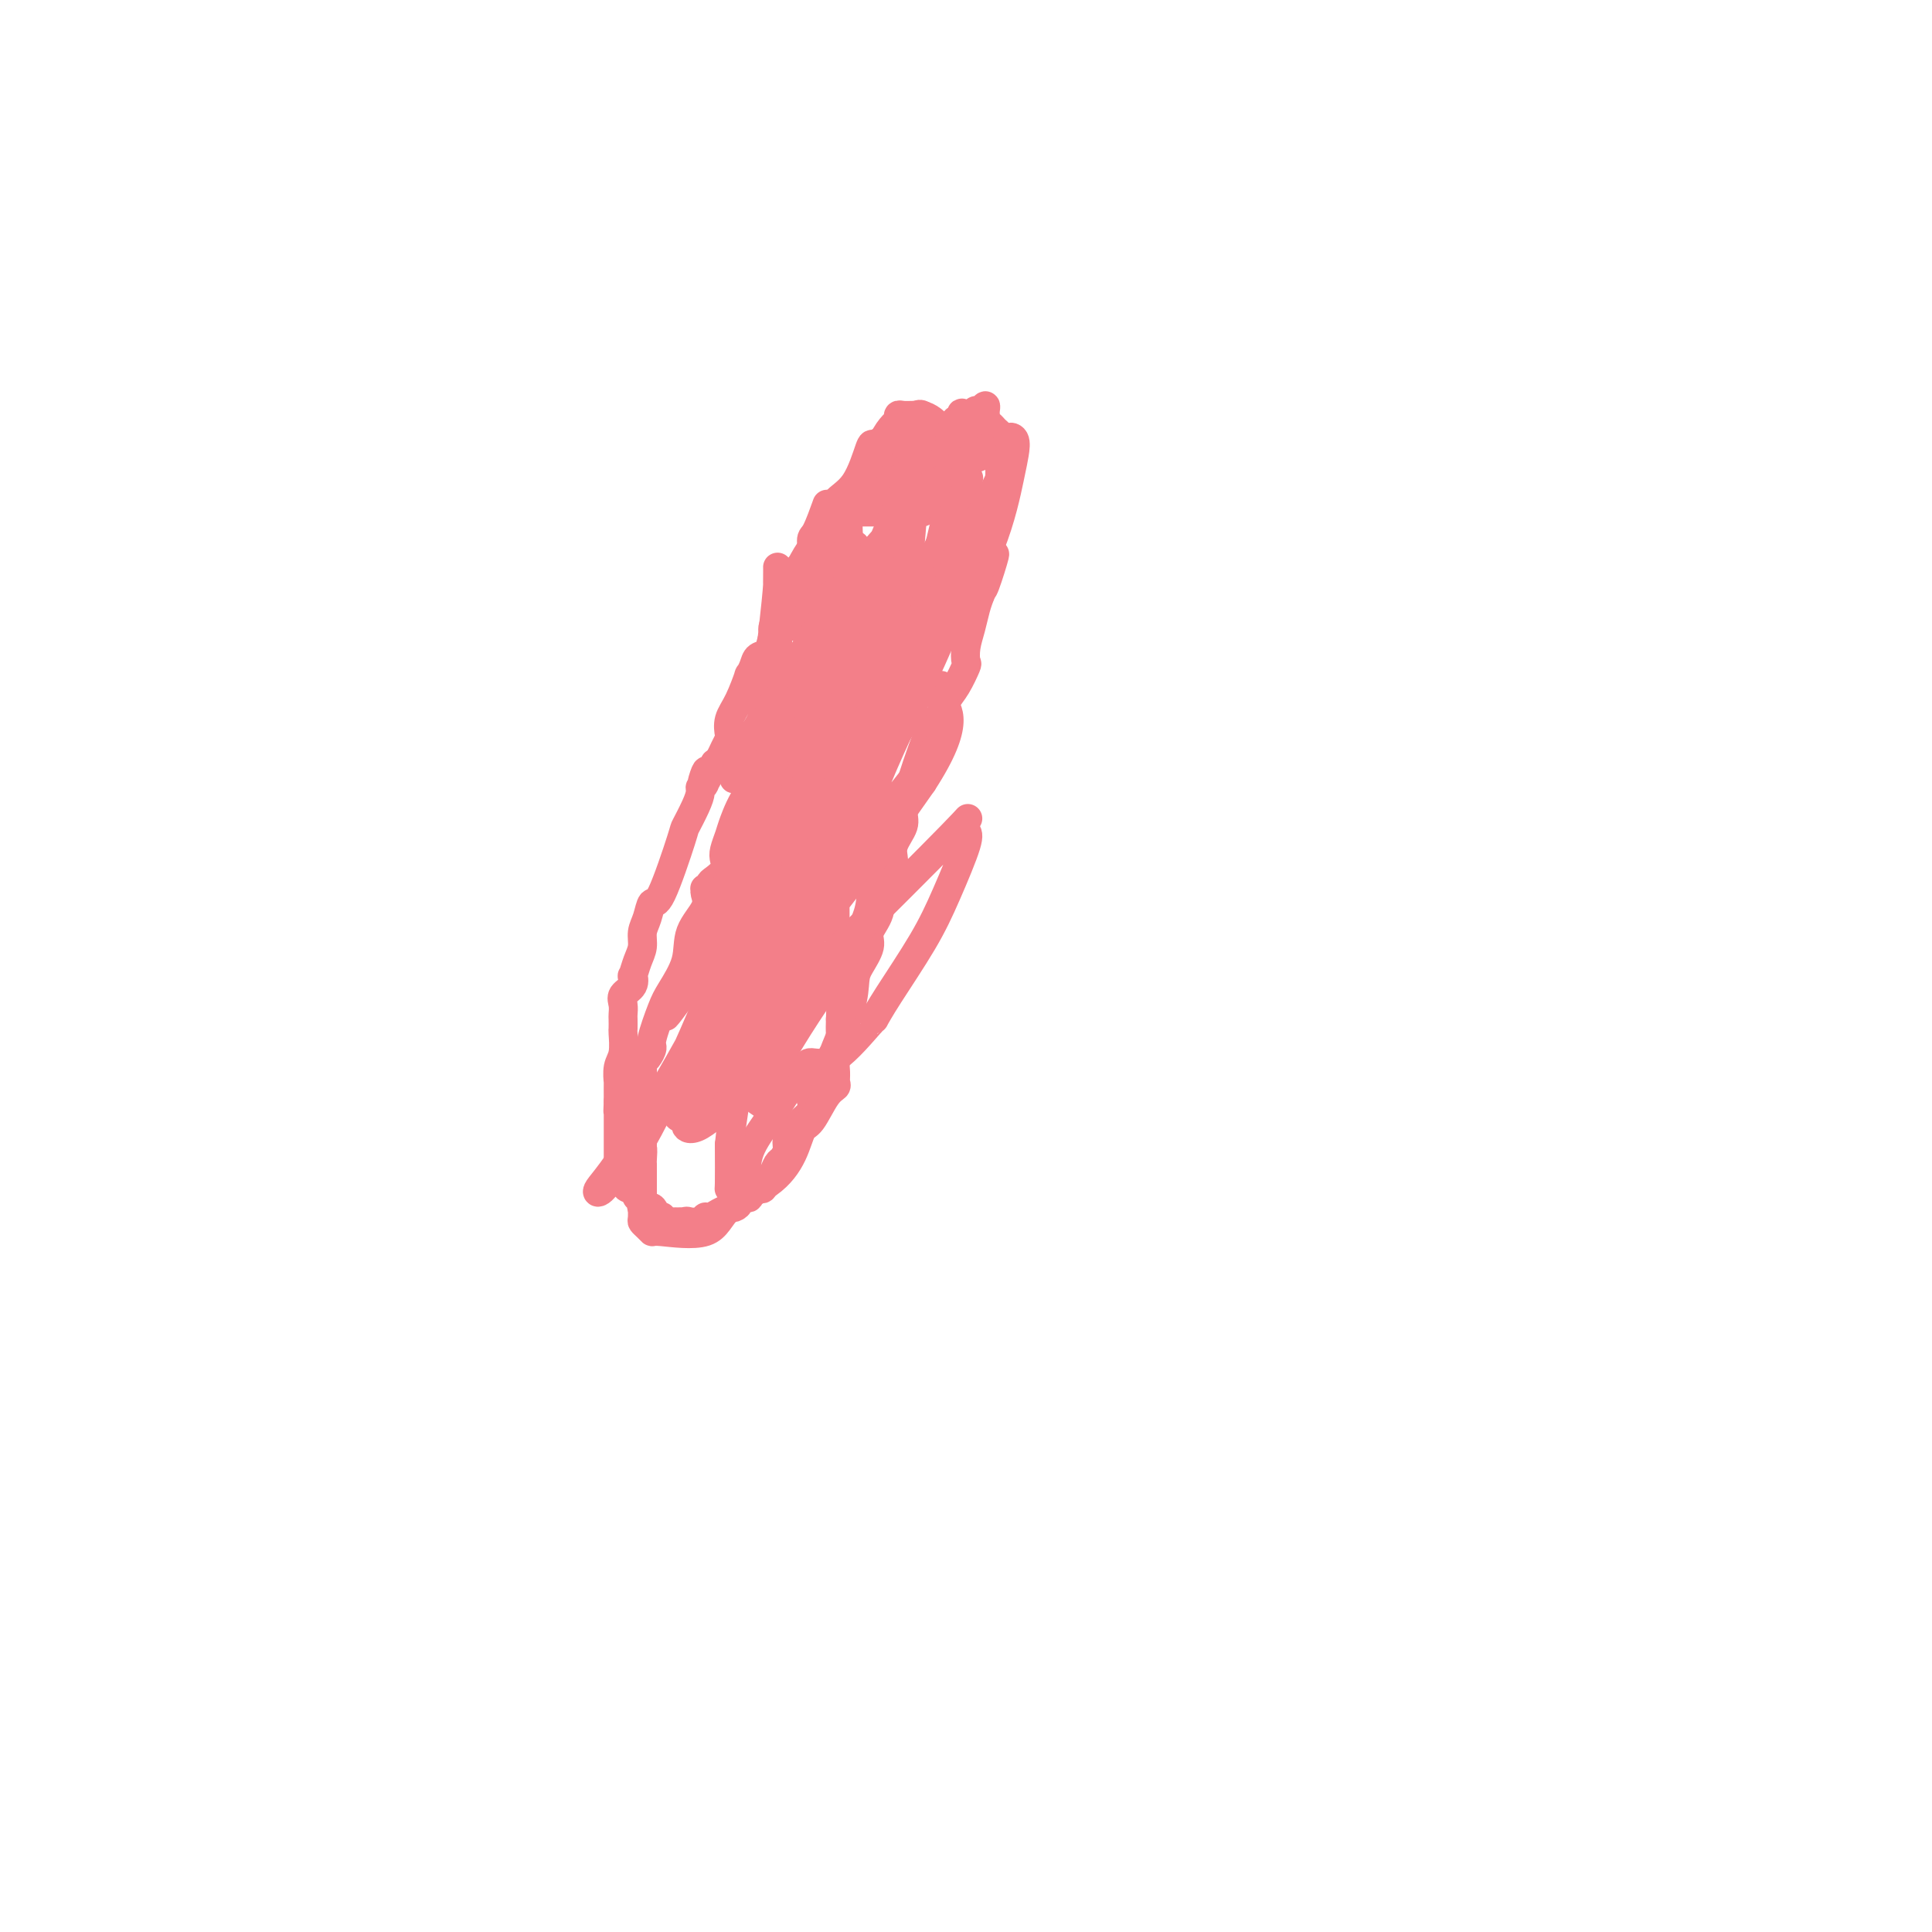<svg viewBox='0 0 400 400' version='1.1' xmlns='http://www.w3.org/2000/svg' xmlns:xlink='http://www.w3.org/1999/xlink'><g fill='none' stroke='#F37F89' stroke-width='6' stroke-linecap='round' stroke-linejoin='round'><path d='M171,105c0.192,-0.537 0.385,-1.073 0,0c-0.385,1.073 -1.346,3.756 -2,5c-0.654,1.244 -1.000,1.048 -1,2c-0.000,0.952 0.346,3.051 0,4c-0.346,0.949 -1.383,0.748 -2,1c-0.617,0.252 -0.813,0.955 -1,2c-0.187,1.045 -0.364,2.430 -1,4c-0.636,1.570 -1.733,3.323 -2,4c-0.267,0.677 0.294,0.278 0,1c-0.294,0.722 -1.442,2.566 -2,4c-0.558,1.434 -0.526,2.457 -1,3c-0.474,0.543 -1.453,0.606 -2,1c-0.547,0.394 -0.662,1.119 -1,2c-0.338,0.881 -0.900,1.917 -1,2c-0.100,0.083 0.261,-0.788 0,0c-0.261,0.788 -1.145,3.236 -2,5c-0.855,1.764 -1.682,2.843 -2,4c-0.318,1.157 -0.127,2.390 0,3c0.127,0.610 0.189,0.596 0,1c-0.189,0.404 -0.628,1.224 -1,2c-0.372,0.776 -0.678,1.507 -1,2c-0.322,0.493 -0.661,0.746 -1,1'/><path d='M148,158c-4.028,8.545 -2.598,3.407 -2,2c0.598,-1.407 0.363,0.916 0,2c-0.363,1.084 -0.854,0.928 -1,1c-0.146,0.072 0.053,0.371 0,1c-0.053,0.629 -0.357,1.588 -1,3c-0.643,1.412 -1.625,3.277 -2,4c-0.375,0.723 -0.143,0.304 -1,3c-0.857,2.696 -2.803,8.507 -4,11c-1.197,2.493 -1.644,1.667 -2,2c-0.356,0.333 -0.621,1.824 -1,3c-0.379,1.176 -0.873,2.037 -1,3c-0.127,0.963 0.111,2.029 0,3c-0.111,0.971 -0.573,1.846 -1,3c-0.427,1.154 -0.818,2.588 -1,3c-0.182,0.412 -0.154,-0.198 0,0c0.154,0.198 0.434,1.204 0,2c-0.434,0.796 -1.580,1.384 -2,2c-0.420,0.616 -0.113,1.262 0,2c0.113,0.738 0.031,1.570 0,2c-0.031,0.430 -0.012,0.459 0,1c0.012,0.541 0.017,1.593 0,2c-0.017,0.407 -0.057,0.169 0,1c0.057,0.831 0.211,2.731 0,4c-0.211,1.269 -0.789,1.907 -1,3c-0.211,1.093 -0.057,2.640 0,3c0.057,0.360 0.016,-0.469 0,0c-0.016,0.469 -0.008,2.234 0,4'/><path d='M128,228c-0.155,3.599 -0.041,1.598 0,1c0.041,-0.598 0.011,0.207 0,1c-0.011,0.793 -0.003,1.573 0,2c0.003,0.427 0.001,0.500 0,1c-0.001,0.500 -0.000,1.428 0,2c0.000,0.572 -0.000,0.787 0,1c0.000,0.213 0.000,0.424 0,1c-0.000,0.576 -0.001,1.516 0,2c0.001,0.484 0.003,0.510 0,1c-0.003,0.490 -0.012,1.442 0,2c0.012,0.558 0.045,0.722 0,1c-0.045,0.278 -0.167,0.671 0,1c0.167,0.329 0.623,0.595 1,1c0.377,0.405 0.675,0.950 1,1c0.325,0.050 0.676,-0.394 1,0c0.324,0.394 0.621,1.627 1,2c0.379,0.373 0.840,-0.112 1,0c0.160,0.112 0.017,0.822 0,1c-0.017,0.178 0.090,-0.176 0,0c-0.090,0.176 -0.379,0.883 0,1c0.379,0.117 1.425,-0.357 2,0c0.575,0.357 0.678,1.546 1,2c0.322,0.454 0.863,0.174 1,0c0.137,-0.174 -0.128,-0.243 0,0c0.128,0.243 0.650,0.796 1,1c0.350,0.204 0.529,0.058 1,0c0.471,-0.058 1.236,-0.029 2,0'/><path d='M141,253c2.035,1.238 1.124,0.333 1,0c-0.124,-0.333 0.541,-0.093 1,0c0.459,0.093 0.714,0.040 1,0c0.286,-0.040 0.604,-0.066 1,0c0.396,0.066 0.870,0.224 1,0c0.130,-0.224 -0.085,-0.831 0,-1c0.085,-0.169 0.470,0.099 1,0c0.530,-0.099 1.204,-0.565 2,-1c0.796,-0.435 1.714,-0.838 2,-1c0.286,-0.162 -0.059,-0.081 0,0c0.059,0.081 0.522,0.163 1,0c0.478,-0.163 0.972,-0.570 1,-1c0.028,-0.430 -0.410,-0.884 0,-1c0.410,-0.116 1.668,0.105 2,0c0.332,-0.105 -0.262,-0.538 0,-1c0.262,-0.462 1.380,-0.954 2,-1c0.620,-0.046 0.743,0.353 1,0c0.257,-0.353 0.647,-1.460 1,-2c0.353,-0.540 0.668,-0.514 1,-1c0.332,-0.486 0.682,-1.484 1,-2c0.318,-0.516 0.604,-0.550 1,-1c0.396,-0.450 0.901,-1.314 1,-2c0.099,-0.686 -0.209,-1.193 0,-2c0.209,-0.807 0.934,-1.915 2,-3c1.066,-1.085 2.474,-2.147 3,-3c0.526,-0.853 0.172,-1.497 0,-2c-0.172,-0.503 -0.162,-0.866 0,-1c0.162,-0.134 0.475,-0.038 1,-1c0.525,-0.962 1.263,-2.981 2,-5'/><path d='M171,221c2.142,-4.067 1.496,-2.735 2,-4c0.504,-1.265 2.157,-5.128 3,-8c0.843,-2.872 0.874,-4.752 1,-6c0.126,-1.248 0.346,-1.862 1,-3c0.654,-1.138 1.743,-2.799 2,-4c0.257,-1.201 -0.317,-1.943 0,-3c0.317,-1.057 1.525,-2.428 2,-4c0.475,-1.572 0.216,-3.343 0,-4c-0.216,-0.657 -0.390,-0.199 0,-1c0.390,-0.801 1.343,-2.860 2,-4c0.657,-1.140 1.017,-1.359 1,-2c-0.017,-0.641 -0.411,-1.703 0,-3c0.411,-1.297 1.627,-2.831 2,-4c0.373,-1.169 -0.097,-1.975 0,-3c0.097,-1.025 0.761,-2.269 1,-3c0.239,-0.731 0.052,-0.947 1,-4c0.948,-3.053 3.030,-8.941 4,-11c0.970,-2.059 0.828,-0.290 1,0c0.172,0.290 0.659,-0.901 1,-2c0.341,-1.099 0.535,-2.107 1,-3c0.465,-0.893 1.199,-1.673 2,-3c0.801,-1.327 1.668,-3.202 2,-4c0.332,-0.798 0.131,-0.521 0,-1c-0.131,-0.479 -0.190,-1.716 0,-3c0.190,-1.284 0.628,-2.615 1,-4c0.372,-1.385 0.678,-2.824 1,-4c0.322,-1.176 0.661,-2.088 1,-3'/><path d='M203,123c5.193,-15.458 2.176,-5.104 1,-2c-1.176,3.104 -0.512,-1.044 0,-3c0.512,-1.956 0.873,-1.721 1,-2c0.127,-0.279 0.019,-1.071 0,-2c-0.019,-0.929 0.051,-1.993 0,-3c-0.051,-1.007 -0.224,-1.957 0,-3c0.224,-1.043 0.845,-2.180 1,-3c0.155,-0.820 -0.155,-1.324 0,-2c0.155,-0.676 0.773,-1.524 1,-2c0.227,-0.476 0.061,-0.579 0,-1c-0.061,-0.421 -0.016,-1.159 0,-2c0.016,-0.841 0.004,-1.783 0,-2c-0.004,-0.217 -0.001,0.293 0,0c0.001,-0.293 0.001,-1.388 0,-2c-0.001,-0.612 -0.003,-0.741 0,-1c0.003,-0.259 0.012,-0.648 0,-1c-0.012,-0.352 -0.044,-0.668 0,-1c0.044,-0.332 0.163,-0.680 0,-1c-0.163,-0.320 -0.607,-0.611 -1,-1c-0.393,-0.389 -0.736,-0.875 -1,-1c-0.264,-0.125 -0.449,0.110 -1,0c-0.551,-0.110 -1.467,-0.566 -2,-1c-0.533,-0.434 -0.682,-0.848 -1,-1c-0.318,-0.152 -0.805,-0.044 -1,0c-0.195,0.044 -0.097,0.022 0,0'/><path d='M200,86c-1.249,-0.838 -0.873,-0.434 -1,0c-0.127,0.434 -0.757,0.897 -1,1c-0.243,0.103 -0.099,-0.156 0,0c0.099,0.156 0.154,0.726 0,1c-0.154,0.274 -0.518,0.252 -1,1c-0.482,0.748 -1.081,2.266 -2,4c-0.919,1.734 -2.158,3.683 -3,5c-0.842,1.317 -1.287,2.002 -2,3c-0.713,0.998 -1.693,2.309 -2,3c-0.307,0.691 0.058,0.763 0,1c-0.058,0.237 -0.540,0.640 -1,1c-0.460,0.360 -0.897,0.678 -1,1c-0.103,0.322 0.128,0.648 0,1c-0.128,0.352 -0.616,0.728 -1,1c-0.384,0.272 -0.665,0.439 -1,1c-0.335,0.561 -0.725,1.517 -1,2c-0.275,0.483 -0.437,0.494 -1,1c-0.563,0.506 -1.528,1.508 -2,2c-0.472,0.492 -0.451,0.475 -1,1c-0.549,0.525 -1.668,1.594 -2,2c-0.332,0.406 0.122,0.150 0,0c-0.122,-0.150 -0.820,-0.195 -1,0c-0.180,0.195 0.159,0.630 0,1c-0.159,0.370 -0.816,0.677 -1,1c-0.184,0.323 0.104,0.664 0,1c-0.104,0.336 -0.601,0.667 -1,1c-0.399,0.333 -0.699,0.666 -1,1'/><path d='M173,123c-4.115,5.873 -0.902,2.055 0,1c0.902,-1.055 -0.506,0.653 -1,1c-0.494,0.347 -0.072,-0.665 0,-2c0.072,-1.335 -0.206,-2.991 0,-5c0.206,-2.009 0.895,-4.371 1,-6c0.105,-1.629 -0.375,-2.525 0,-3c0.375,-0.475 1.606,-0.530 2,-1c0.394,-0.470 -0.049,-1.355 0,-2c0.049,-0.645 0.589,-1.049 1,-1c0.411,0.049 0.692,0.552 1,0c0.308,-0.552 0.642,-2.157 1,-3c0.358,-0.843 0.740,-0.922 1,-1c0.260,-0.078 0.400,-0.155 1,-1c0.600,-0.845 1.662,-2.458 2,-3c0.338,-0.542 -0.046,-0.012 0,0c0.046,0.012 0.523,-0.494 1,-1'/><path d='M183,96c1.648,-2.011 0.769,-0.539 1,0c0.231,0.539 1.571,0.144 2,0c0.429,-0.144 -0.054,-0.038 0,0c0.054,0.038 0.645,0.006 1,0c0.355,-0.006 0.475,0.013 1,0c0.525,-0.013 1.456,-0.057 2,0c0.544,0.057 0.702,0.215 1,0c0.298,-0.215 0.737,-0.802 1,-1c0.263,-0.198 0.352,-0.006 1,0c0.648,0.006 1.856,-0.175 2,0c0.144,0.175 -0.777,0.706 -1,1c-0.223,0.294 0.253,0.351 0,1c-0.253,0.649 -1.233,1.891 -2,3c-0.767,1.109 -1.319,2.087 -2,3c-0.681,0.913 -1.491,1.761 -2,2c-0.509,0.239 -0.717,-0.132 -1,0c-0.283,0.132 -0.642,0.767 -1,1c-0.358,0.233 -0.715,0.062 -1,0c-0.285,-0.062 -0.496,-0.017 -1,0c-0.504,0.017 -1.300,0.004 -2,0c-0.700,-0.004 -1.304,-0.001 -2,0c-0.696,0.001 -1.485,0.000 -2,0c-0.515,-0.000 -0.758,-0.000 -1,0'/><path d='M177,106c-1.818,0.187 -0.862,0.155 -1,0c-0.138,-0.155 -1.368,-0.434 -2,0c-0.632,0.434 -0.666,1.581 -1,3c-0.334,1.419 -0.969,3.110 -2,6c-1.031,2.890 -2.457,6.978 -3,10c-0.543,3.022 -0.201,4.978 0,6c0.201,1.022 0.262,1.109 0,3c-0.262,1.891 -0.846,5.585 -1,7c-0.154,1.415 0.123,0.551 0,1c-0.123,0.449 -0.646,2.210 -1,3c-0.354,0.790 -0.538,0.608 0,0c0.538,-0.608 1.797,-1.642 2,-2c0.203,-0.358 -0.650,-0.042 0,-3c0.650,-2.958 2.801,-9.192 4,-13c1.199,-3.808 1.444,-5.190 2,-7c0.556,-1.810 1.421,-4.047 2,-5c0.579,-0.953 0.871,-0.622 1,-1c0.129,-0.378 0.096,-1.464 0,-1c-0.096,0.464 -0.253,2.478 0,3c0.253,0.522 0.916,-0.449 -1,4c-1.916,4.449 -6.411,14.316 -9,20c-2.589,5.684 -3.271,7.183 -4,9c-0.729,1.817 -1.504,3.951 -2,5c-0.496,1.049 -0.713,1.014 -1,1c-0.287,-0.014 -0.643,-0.007 -1,0'/><path d='M159,155c-2.575,6.191 -0.513,1.668 1,-2c1.513,-3.668 2.478,-6.482 3,-8c0.522,-1.518 0.602,-1.738 1,-2c0.398,-0.262 1.115,-0.564 0,2c-1.115,2.564 -4.063,7.993 -6,13c-1.937,5.007 -2.863,9.591 -4,13c-1.137,3.409 -2.486,5.642 -3,8c-0.514,2.358 -0.194,4.842 0,6c0.194,1.158 0.262,0.990 0,1c-0.262,0.010 -0.854,0.199 0,-1c0.854,-1.199 3.153,-3.784 4,-5c0.847,-1.216 0.242,-1.062 0,-1c-0.242,0.062 -0.121,0.031 0,0'/><path d='M189,99c0.016,-0.786 0.032,-1.573 0,-1c-0.032,0.573 -0.113,2.505 0,3c0.113,0.495 0.421,-0.449 0,5c-0.421,5.449 -1.571,17.290 -2,24c-0.429,6.710 -0.137,8.287 0,9c0.137,0.713 0.120,0.561 0,1c-0.120,0.439 -0.343,1.469 0,1c0.343,-0.469 1.251,-2.436 2,-5c0.749,-2.564 1.339,-5.726 2,-9c0.661,-3.274 1.392,-6.660 2,-8c0.608,-1.340 1.094,-0.632 1,-1c-0.094,-0.368 -0.767,-1.810 0,-3c0.767,-1.190 2.976,-2.128 1,6c-1.976,8.128 -8.136,25.322 -11,33c-2.864,7.678 -2.432,5.839 -2,4'/><path d='M182,158c-2.361,4.623 -1.764,-2.319 0,-9c1.764,-6.681 4.693,-13.101 7,-19c2.307,-5.899 3.991,-11.279 5,-15c1.009,-3.721 1.344,-5.785 2,-8c0.656,-2.215 1.634,-4.581 2,-6c0.366,-1.419 0.120,-1.890 0,-2c-0.120,-0.110 -0.113,0.139 0,1c0.113,0.861 0.333,2.332 0,5c-0.333,2.668 -1.218,6.534 -2,10c-0.782,3.466 -1.461,6.532 -2,8c-0.539,1.468 -0.939,1.336 -1,2c-0.061,0.664 0.218,2.123 0,2c-0.218,-0.123 -0.934,-1.829 0,-5c0.934,-3.171 3.518,-7.809 5,-11c1.482,-3.191 1.860,-4.936 2,-6c0.140,-1.064 0.040,-1.447 0,-2c-0.040,-0.553 -0.020,-1.277 0,-2'/><path d='M200,101c1.084,-4.008 0.294,-1.029 0,0c-0.294,1.029 -0.092,0.108 0,-1c0.092,-1.108 0.073,-2.401 0,-3c-0.073,-0.599 -0.198,-0.503 0,-1c0.198,-0.497 0.721,-1.588 1,-3c0.279,-1.412 0.313,-3.146 0,-3c-0.313,0.146 -0.974,2.172 -2,4c-1.026,1.828 -2.419,3.456 -3,5c-0.581,1.544 -0.352,3.002 -1,4c-0.648,0.998 -2.174,1.535 -3,2c-0.826,0.465 -0.951,0.859 -1,1c-0.049,0.141 -0.021,0.030 0,0c0.021,-0.030 0.037,0.023 0,0c-0.037,-0.023 -0.125,-0.122 0,-1c0.125,-0.878 0.464,-2.537 1,-4c0.536,-1.463 1.268,-2.732 2,-4'/><path d='M194,97c0.281,-1.419 -0.015,-0.968 0,-1c0.015,-0.032 0.343,-0.548 0,-1c-0.343,-0.452 -1.356,-0.842 -2,-1c-0.644,-0.158 -0.918,-0.085 -1,0c-0.082,0.085 0.028,0.180 0,0c-0.028,-0.180 -0.193,-0.636 -1,-1c-0.807,-0.364 -2.257,-0.634 -3,-1c-0.743,-0.366 -0.781,-0.826 -1,-1c-0.219,-0.174 -0.621,-0.063 -1,0c-0.379,0.063 -0.736,0.079 -1,0c-0.264,-0.079 -0.436,-0.251 -1,0c-0.564,0.251 -1.520,0.925 -2,1c-0.480,0.075 -0.483,-0.449 -1,1c-0.517,1.449 -1.546,4.871 -3,7c-1.454,2.129 -3.332,2.966 -4,4c-0.668,1.034 -0.128,2.267 -1,4c-0.872,1.733 -3.158,3.967 -5,7c-1.842,3.033 -3.241,6.867 -4,9c-0.759,2.133 -0.880,2.567 -1,3'/><path d='M162,127c-3.085,5.520 -1.298,1.819 -1,1c0.298,-0.819 -0.893,1.245 -1,2c-0.107,0.755 0.871,0.200 2,0c1.129,-0.200 2.410,-0.046 6,-3c3.590,-2.954 9.488,-9.015 13,-12c3.512,-2.985 4.639,-2.895 5,-3c0.361,-0.105 -0.043,-0.405 0,-1c0.043,-0.595 0.532,-1.484 1,-2c0.468,-0.516 0.914,-0.660 1,-1c0.086,-0.340 -0.188,-0.877 0,-1c0.188,-0.123 0.837,0.168 1,0c0.163,-0.168 -0.161,-0.797 0,-1c0.161,-0.203 0.807,0.018 1,0c0.193,-0.018 -0.068,-0.274 0,-1c0.068,-0.726 0.463,-1.921 1,-3c0.537,-1.079 1.216,-2.040 2,-3c0.784,-0.960 1.674,-1.917 2,-3c0.326,-1.083 0.088,-2.292 0,-3c-0.088,-0.708 -0.025,-0.917 0,-1c0.025,-0.083 0.013,-0.042 0,0'/><path d='M195,92c1.399,-3.269 0.396,-1.440 0,-1c-0.396,0.440 -0.186,-0.509 0,-1c0.186,-0.491 0.349,-0.524 0,-1c-0.349,-0.476 -1.210,-1.395 -2,-2c-0.790,-0.605 -1.508,-0.895 -2,-1c-0.492,-0.105 -0.758,-0.025 -1,0c-0.242,0.025 -0.459,-0.006 -1,0c-0.541,0.006 -1.406,0.049 -2,0c-0.594,-0.049 -0.918,-0.189 -1,0c-0.082,0.189 0.076,0.708 0,1c-0.076,0.292 -0.386,0.359 -1,1c-0.614,0.641 -1.531,1.857 -2,3c-0.469,1.143 -0.489,2.215 -1,3c-0.511,0.785 -1.513,1.285 -2,2c-0.487,0.715 -0.461,1.645 -1,3c-0.539,1.355 -1.645,3.134 -2,4c-0.355,0.866 0.041,0.819 0,1c-0.041,0.181 -0.521,0.591 -1,1'/><path d='M176,105c-1.696,3.091 -0.435,1.319 0,1c0.435,-0.319 0.043,0.816 0,1c-0.043,0.184 0.263,-0.584 1,-1c0.737,-0.416 1.904,-0.480 5,-3c3.096,-2.520 8.122,-7.497 11,-10c2.878,-2.503 3.607,-2.531 4,-3c0.393,-0.469 0.448,-1.378 1,-2c0.552,-0.622 1.601,-0.955 2,-1c0.399,-0.045 0.148,0.200 0,0c-0.148,-0.200 -0.194,-0.843 0,-1c0.194,-0.157 0.626,0.172 1,0c0.374,-0.172 0.689,-0.843 1,-1c0.311,-0.157 0.619,0.202 1,0c0.381,-0.202 0.834,-0.965 1,-1c0.166,-0.035 0.044,0.659 0,1c-0.044,0.341 -0.012,0.329 0,1c0.012,0.671 0.003,2.025 0,3c-0.003,0.975 -0.001,1.570 0,2c0.001,0.430 0.000,0.694 0,1c-0.000,0.306 -0.000,0.653 0,1'/><path d='M204,93c-0.286,1.663 -2.001,1.822 -3,2c-0.999,0.178 -1.281,0.375 -2,1c-0.719,0.625 -1.876,1.679 -4,4c-2.124,2.321 -5.214,5.909 -8,9c-2.786,3.091 -5.267,5.685 -7,8c-1.733,2.315 -2.717,4.351 -3,5c-0.283,0.649 0.135,-0.090 0,0c-0.135,0.090 -0.824,1.009 -1,0c-0.176,-1.009 0.161,-3.948 0,-7c-0.161,-3.052 -0.818,-6.219 0,-10c0.818,-3.781 3.112,-8.178 5,-11c1.888,-2.822 3.369,-4.071 5,-5c1.631,-0.929 3.413,-1.539 4,-2c0.587,-0.461 -0.019,-0.774 0,-1c0.019,-0.226 0.664,-0.364 1,0c0.336,0.364 0.364,1.232 0,3c-0.364,1.768 -1.118,4.437 -2,7c-0.882,2.563 -1.891,5.021 -3,8c-1.109,2.979 -2.316,6.478 -4,10c-1.684,3.522 -3.843,7.068 -5,10c-1.157,2.932 -1.311,5.251 -2,7c-0.689,1.749 -1.911,2.928 -2,3c-0.089,0.072 0.956,-0.964 2,-2'/><path d='M175,132c0.167,0.018 -0.415,1.062 1,0c1.415,-1.062 4.826,-4.230 6,-5c1.174,-0.770 0.111,0.860 0,0c-0.111,-0.860 0.731,-4.209 -3,1c-3.731,5.209 -12.036,18.976 -15,25c-2.964,6.024 -0.588,4.306 0,4c0.588,-0.306 -0.613,0.801 -1,1c-0.387,0.199 0.038,-0.511 0,-1c-0.038,-0.489 -0.539,-0.756 4,-6c4.539,-5.244 14.120,-15.466 18,-20c3.880,-4.534 2.061,-3.381 2,-4c-0.061,-0.619 1.637,-3.011 2,-4c0.363,-0.989 -0.609,-0.577 -1,0c-0.391,0.577 -0.199,1.318 -2,4c-1.801,2.682 -5.593,7.304 -9,12c-3.407,4.696 -6.429,9.465 -9,14c-2.571,4.535 -4.692,8.836 -6,12c-1.308,3.164 -1.802,5.190 -2,6c-0.198,0.810 -0.099,0.405 0,0'/><path d='M160,171c-4.676,7.513 -1.865,2.296 -1,1c0.865,-1.296 -0.216,1.328 -1,0c-0.784,-1.328 -1.272,-6.607 3,-14c4.272,-7.393 13.303,-16.900 20,-25c6.697,-8.100 11.061,-14.795 14,-20c2.939,-5.205 4.452,-8.921 5,-11c0.548,-2.079 0.129,-2.520 0,-3c-0.129,-0.480 0.031,-0.998 0,-1c-0.031,-0.002 -0.252,0.511 0,1c0.252,0.489 0.976,0.955 -3,9c-3.976,8.045 -12.653,23.671 -17,31c-4.347,7.329 -4.363,6.363 -7,11c-2.637,4.637 -7.893,14.877 -10,20c-2.107,5.123 -1.063,5.129 -1,5c0.063,-0.129 -0.853,-0.392 -1,1c-0.147,1.392 0.476,4.440 0,-1c-0.476,-5.440 -2.051,-19.368 0,-28c2.051,-8.632 7.727,-11.970 12,-16c4.273,-4.030 7.142,-8.753 9,-12c1.858,-3.247 2.705,-5.017 3,-6c0.295,-0.983 0.038,-1.178 0,-1c-0.038,0.178 0.145,0.728 0,2c-0.145,1.272 -0.616,3.266 -3,7c-2.384,3.734 -6.681,9.210 -10,14c-3.319,4.790 -5.659,8.895 -8,13'/><path d='M164,148c-4.539,7.515 -5.386,8.803 -6,10c-0.614,1.197 -0.995,2.304 -1,2c-0.005,-0.304 0.367,-2.019 2,-7c1.633,-4.981 4.529,-13.230 9,-21c4.471,-7.770 10.517,-15.062 13,-18c2.483,-2.938 1.401,-1.521 1,-1c-0.401,0.521 -0.123,0.147 0,0c0.123,-0.147 0.089,-0.068 0,1c-0.089,1.068 -0.234,3.125 -2,7c-1.766,3.875 -5.151,9.568 -8,15c-2.849,5.432 -5.160,10.604 -7,15c-1.840,4.396 -3.210,8.017 -4,10c-0.790,1.983 -1.000,2.326 -1,3c0.000,0.674 0.212,1.677 0,2c-0.212,0.323 -0.847,-0.034 -1,0c-0.153,0.034 0.176,0.458 0,1c-0.176,0.542 -0.857,1.200 -1,0c-0.143,-1.200 0.254,-4.260 3,-10c2.746,-5.740 7.842,-14.160 12,-20c4.158,-5.840 7.378,-9.101 9,-11c1.622,-1.899 1.647,-2.437 2,-3c0.353,-0.563 1.035,-1.152 1,-1c-0.035,0.152 -0.786,1.046 -1,2c-0.214,0.954 0.107,1.967 0,3c-0.107,1.033 -0.644,2.086 -4,7c-3.356,4.914 -9.530,13.690 -13,19c-3.470,5.310 -4.235,7.155 -5,9'/><path d='M162,162c-3.798,5.693 -2.292,2.426 -2,2c0.292,-0.426 -0.629,1.988 -1,3c-0.371,1.012 -0.193,0.623 -1,0c-0.807,-0.623 -2.600,-1.478 -3,-3c-0.400,-1.522 0.595,-3.709 5,-11c4.405,-7.291 12.222,-19.685 15,-24c2.778,-4.315 0.517,-0.550 0,2c-0.517,2.550 0.708,3.884 0,7c-0.708,3.116 -3.351,8.014 -5,11c-1.649,2.986 -2.305,4.060 -3,6c-0.695,1.940 -1.428,4.747 -2,6c-0.572,1.253 -0.983,0.952 -1,1c-0.017,0.048 0.360,0.447 0,1c-0.360,0.553 -1.455,1.261 -2,2c-0.545,0.739 -0.538,1.508 -1,0c-0.462,-1.508 -1.391,-5.292 -1,-10c0.391,-4.708 2.102,-10.339 3,-13c0.898,-2.661 0.983,-2.352 1,-2c0.017,0.352 -0.034,0.749 0,1c0.034,0.251 0.153,0.358 0,2c-0.153,1.642 -0.576,4.821 -1,8'/><path d='M163,151c-0.422,2.701 -1.476,4.954 -3,7c-1.524,2.046 -3.519,3.885 -5,6c-1.481,2.115 -2.448,4.506 -3,6c-0.552,1.494 -0.690,2.092 -1,3c-0.310,0.908 -0.791,2.127 -1,3c-0.209,0.873 -0.146,1.401 0,2c0.146,0.599 0.375,1.271 0,2c-0.375,0.729 -1.354,1.515 -2,2c-0.646,0.485 -0.958,0.668 -1,1c-0.042,0.332 0.188,0.815 0,1c-0.188,0.185 -0.793,0.074 -1,0c-0.207,-0.074 -0.014,-0.112 0,0c0.014,0.112 -0.150,0.372 0,1c0.150,0.628 0.613,1.624 0,3c-0.613,1.376 -2.301,3.132 -3,5c-0.699,1.868 -0.407,3.847 -1,6c-0.593,2.153 -2.071,4.478 -3,6c-0.929,1.522 -1.311,2.239 -2,4c-0.689,1.761 -1.687,4.565 -2,6c-0.313,1.435 0.060,1.500 0,2c-0.060,0.500 -0.552,1.436 -1,2c-0.448,0.564 -0.852,0.758 -1,1c-0.148,0.242 -0.040,0.532 0,1c0.040,0.468 0.011,1.114 0,2c-0.011,0.886 -0.003,2.011 0,3c0.003,0.989 0.001,1.843 0,3c-0.001,1.157 -0.000,2.616 0,4c0.000,1.384 0.000,2.692 0,4'/><path d='M133,237c-0.619,4.448 -0.166,1.567 0,1c0.166,-0.567 0.044,1.182 0,2c-0.044,0.818 -0.012,0.707 0,1c0.012,0.293 0.003,0.989 0,2c-0.003,1.011 -0.002,2.337 0,3c0.002,0.663 0.003,0.664 0,1c-0.003,0.336 -0.011,1.008 0,2c0.011,0.992 0.041,2.303 0,3c-0.041,0.697 -0.152,0.779 0,1c0.152,0.221 0.567,0.580 1,1c0.433,0.420 0.884,0.901 1,1c0.116,0.099 -0.103,-0.184 2,0c2.103,0.184 6.527,0.834 9,0c2.473,-0.834 2.993,-3.151 5,-5c2.007,-1.849 5.500,-3.230 8,-5c2.500,-1.770 4.008,-3.927 5,-6c0.992,-2.073 1.467,-4.060 2,-5c0.533,-0.940 1.124,-0.831 2,-2c0.876,-1.169 2.038,-3.614 3,-5c0.962,-1.386 1.726,-1.712 2,-2c0.274,-0.288 0.059,-0.538 0,-1c-0.059,-0.462 0.037,-1.138 0,-2c-0.037,-0.862 -0.206,-1.912 0,-3c0.206,-1.088 0.786,-2.216 1,-3c0.214,-0.784 0.061,-1.224 0,-2c-0.061,-0.776 -0.031,-1.888 0,-3'/><path d='M174,211c0.155,-3.260 0.041,-4.409 0,-5c-0.041,-0.591 -0.010,-0.625 0,-1c0.010,-0.375 -0.001,-1.091 0,-2c0.001,-0.909 0.014,-2.011 0,-3c-0.014,-0.989 -0.056,-1.866 0,-3c0.056,-1.134 0.210,-2.526 0,-3c-0.210,-0.474 -0.785,-0.031 -1,-2c-0.215,-1.969 -0.069,-6.350 0,-8c0.069,-1.650 0.060,-0.570 0,-2c-0.060,-1.430 -0.173,-5.372 0,-7c0.173,-1.628 0.631,-0.943 1,-2c0.369,-1.057 0.649,-3.856 1,-5c0.351,-1.144 0.774,-0.632 1,-1c0.226,-0.368 0.257,-1.618 0,-1c-0.257,0.618 -0.802,3.102 -1,5c-0.198,1.898 -0.049,3.210 -2,7c-1.951,3.790 -6.001,10.057 -9,15c-2.999,4.943 -4.946,8.560 -7,12c-2.054,3.440 -4.213,6.703 -6,10c-1.787,3.297 -3.201,6.628 -4,8c-0.799,1.372 -0.984,0.786 -1,1c-0.016,0.214 0.137,1.229 0,2c-0.137,0.771 -0.562,1.300 -2,1c-1.438,-0.300 -3.887,-1.427 0,-7c3.887,-5.573 14.111,-15.592 23,-26c8.889,-10.408 16.445,-21.204 24,-32'/><path d='M191,162c8.180,-12.578 5.130,-15.023 4,-17c-1.130,-1.977 -0.340,-3.485 0,-3c0.340,0.485 0.229,2.962 0,5c-0.229,2.038 -0.575,3.636 0,4c0.575,0.364 2.073,-0.507 -2,5c-4.073,5.507 -13.715,17.393 -18,23c-4.285,5.607 -3.213,4.935 -3,5c0.213,0.065 -0.432,0.866 -1,2c-0.568,1.134 -1.059,2.599 -1,2c0.059,-0.599 0.667,-3.263 2,-6c1.333,-2.737 3.391,-5.549 5,-9c1.609,-3.451 2.768,-7.542 6,-15c3.232,-7.458 8.536,-18.281 11,-24c2.464,-5.719 2.089,-6.332 2,-7c-0.089,-0.668 0.110,-1.391 0,0c-0.110,1.391 -0.527,4.896 -3,8c-2.473,3.104 -7.002,5.807 -10,10c-2.998,4.193 -4.463,9.877 -6,14c-1.537,4.123 -3.145,6.687 -4,8c-0.855,1.313 -0.959,1.375 -1,1c-0.041,-0.375 -0.021,-1.188 0,-2'/><path d='M172,166c-2.625,3.813 2.812,-6.153 7,-13c4.188,-6.847 7.125,-10.574 9,-13c1.875,-2.426 2.686,-3.551 3,-4c0.314,-0.449 0.131,-0.222 0,0c-0.131,0.222 -0.210,0.440 0,1c0.210,0.560 0.708,1.464 0,4c-0.708,2.536 -2.621,6.705 -6,12c-3.379,5.295 -8.224,11.715 -14,21c-5.776,9.285 -12.485,21.434 -16,28c-3.515,6.566 -3.838,7.551 -1,0c2.838,-7.551 8.838,-23.636 19,-43c10.162,-19.364 24.487,-42.007 31,-54c6.513,-11.993 5.215,-13.336 5,-14c-0.215,-0.664 0.652,-0.648 1,0c0.348,0.648 0.177,1.927 0,3c-0.177,1.073 -0.359,1.941 -1,5c-0.641,3.059 -1.740,8.310 -4,14c-2.260,5.690 -5.681,11.820 -10,19c-4.319,7.180 -9.537,15.412 -13,22c-3.463,6.588 -5.170,11.533 -7,17c-1.830,5.467 -3.783,11.457 -5,15c-1.217,3.543 -1.697,4.640 -2,5c-0.303,0.360 -0.428,-0.019 -1,1c-0.572,1.019 -1.592,3.434 0,-1c1.592,-4.434 5.796,-15.717 10,-27'/><path d='M177,164c5.338,-12.053 14.183,-28.685 19,-39c4.817,-10.315 5.607,-14.314 6,-16c0.393,-1.686 0.390,-1.058 0,-1c-0.390,0.058 -1.165,-0.454 -2,2c-0.835,2.454 -1.730,7.874 -6,15c-4.270,7.126 -11.916,15.956 -18,26c-6.084,10.044 -10.605,21.300 -15,29c-4.395,7.700 -8.665,11.844 -10,14c-1.335,2.156 0.266,2.326 2,1c1.734,-1.326 3.602,-4.146 7,-9c3.398,-4.854 8.327,-11.740 13,-19c4.673,-7.260 9.089,-14.893 12,-21c2.911,-6.107 4.316,-10.689 5,-13c0.684,-2.311 0.647,-2.352 0,-2c-0.647,0.352 -1.905,1.095 -4,4c-2.095,2.905 -5.029,7.971 -8,13c-2.971,5.029 -5.980,10.019 -10,15c-4.020,4.981 -9.050,9.951 -12,15c-2.950,5.049 -3.820,10.177 -5,13c-1.180,2.823 -2.670,3.342 -3,4c-0.330,0.658 0.499,1.455 0,2c-0.499,0.545 -2.327,0.839 3,-8c5.327,-8.839 17.808,-26.811 25,-40c7.192,-13.189 9.096,-21.594 11,-30'/><path d='M187,119c2.280,-5.711 2.479,-4.990 2,-4c-0.479,0.990 -1.638,2.249 -3,5c-1.362,2.751 -2.928,6.993 -7,16c-4.072,9.007 -10.651,22.779 -15,32c-4.349,9.221 -6.470,13.891 -11,21c-4.530,7.109 -11.470,16.656 -14,20c-2.530,3.344 -0.650,0.484 2,-4c2.650,-4.484 6.069,-10.591 9,-20c2.931,-9.409 5.374,-22.119 7,-32c1.626,-9.881 2.436,-16.932 3,-22c0.564,-5.068 0.884,-8.151 1,-10c0.116,-1.849 0.028,-2.462 0,-3c-0.028,-0.538 0.002,-1.000 0,0c-0.002,1.000 -0.037,3.463 0,6c0.037,2.537 0.148,5.148 0,9c-0.148,3.852 -0.553,8.944 -2,13c-1.447,4.056 -3.934,7.077 -5,9c-1.066,1.923 -0.710,2.749 -1,4c-0.290,1.251 -1.226,2.929 -1,2c0.226,-0.929 1.613,-4.464 3,-8'/><path d='M155,153c1.447,-2.095 4.066,-4.333 5,-6c0.934,-1.667 0.185,-2.765 0,-1c-0.185,1.765 0.195,6.391 0,10c-0.195,3.609 -0.967,6.200 -2,9c-1.033,2.800 -2.329,5.807 -4,10c-1.671,4.193 -3.717,9.571 -5,12c-1.283,2.429 -1.803,1.910 -2,2c-0.197,0.090 -0.070,0.789 0,1c0.070,0.211 0.084,-0.067 1,-1c0.916,-0.933 2.733,-2.520 5,-6c2.267,-3.480 4.982,-8.852 6,-11c1.018,-2.148 0.338,-1.071 0,-1c-0.338,0.071 -0.334,-0.863 0,0c0.334,0.863 0.999,3.524 0,7c-0.999,3.476 -3.660,7.768 -6,13c-2.340,5.232 -4.358,11.403 -8,20c-3.642,8.597 -8.908,19.621 -12,25c-3.092,5.379 -4.011,5.113 -5,6c-0.989,0.887 -2.047,2.925 -3,4c-0.953,1.075 -1.802,1.185 -1,0c0.802,-1.185 3.254,-3.665 9,-13c5.746,-9.335 14.784,-25.524 19,-34c4.216,-8.476 3.608,-9.238 3,-10'/><path d='M155,189c4.640,-9.324 1.240,-4.135 0,-2c-1.240,2.135 -0.320,1.214 0,1c0.320,-0.214 0.038,0.278 0,1c-0.038,0.722 0.167,1.674 0,4c-0.167,2.326 -0.705,6.026 -3,13c-2.295,6.974 -6.346,17.222 -8,22c-1.654,4.778 -0.910,4.086 -1,4c-0.090,-0.086 -1.013,0.433 -1,1c0.013,0.567 0.964,1.182 3,0c2.036,-1.182 5.158,-4.163 9,-6c3.842,-1.837 8.406,-2.532 10,-3c1.594,-0.468 0.219,-0.710 0,-1c-0.219,-0.290 0.719,-0.627 0,1c-0.719,1.627 -3.097,5.220 -5,8c-1.903,2.780 -3.333,4.747 -4,7c-0.667,2.253 -0.571,4.792 -1,6c-0.429,1.208 -1.383,1.087 -2,1c-0.617,-0.087 -0.897,-0.139 -1,0c-0.103,0.139 -0.029,0.468 0,-1c0.029,-1.468 0.015,-4.734 0,-8'/><path d='M151,237c0.544,-5.246 1.903,-13.861 4,-23c2.097,-9.139 4.933,-18.803 6,-23c1.067,-4.197 0.366,-2.926 0,-2c-0.366,0.926 -0.399,1.509 0,1c0.399,-0.509 1.228,-2.110 0,3c-1.228,5.110 -4.512,16.932 -6,22c-1.488,5.068 -1.180,3.383 -1,4c0.180,0.617 0.232,3.537 0,5c-0.232,1.463 -0.749,1.470 -2,1c-1.251,-0.470 -3.236,-1.415 0,-6c3.236,-4.585 11.693,-12.809 21,-22c9.307,-9.191 19.463,-19.351 24,-24c4.537,-4.649 3.456,-3.789 3,-3c-0.456,0.789 -0.285,1.508 0,2c0.285,0.492 0.685,0.757 0,3c-0.685,2.243 -2.455,6.465 -4,10c-1.545,3.535 -2.866,6.384 -5,10c-2.134,3.616 -5.079,7.998 -7,11c-1.921,3.002 -2.816,4.625 -3,5c-0.184,0.375 0.342,-0.497 -1,1c-1.342,1.497 -4.554,5.365 -7,7c-2.446,1.635 -4.128,1.039 -5,1c-0.872,-0.039 -0.936,0.481 -1,1'/><path d='M167,221c-2.048,1.721 -0.168,1.025 0,1c0.168,-0.025 -1.375,0.623 -2,1c-0.625,0.377 -0.333,0.484 -1,1c-0.667,0.516 -2.295,1.440 -3,2c-0.705,0.560 -0.487,0.756 -1,1c-0.513,0.244 -1.756,0.536 -2,1c-0.244,0.464 0.509,1.099 -1,0c-1.509,-1.099 -5.282,-3.932 -7,-5c-1.718,-1.068 -1.381,-0.372 0,-4c1.381,-3.628 3.805,-11.582 7,-18c3.195,-6.418 7.162,-11.301 9,-15c1.838,-3.699 1.547,-6.213 2,-8c0.453,-1.787 1.649,-2.848 2,-3c0.351,-0.152 -0.142,0.603 0,2c0.142,1.397 0.921,3.435 0,8c-0.921,4.565 -3.540,11.657 -6,15c-2.460,3.343 -4.761,2.936 -8,7c-3.239,4.064 -7.415,12.597 -10,17c-2.585,4.403 -3.580,4.675 -4,5c-0.420,0.325 -0.266,0.702 0,1c0.266,0.298 0.643,0.517 0,1c-0.643,0.483 -2.308,1.229 -2,-2c0.308,-3.229 2.588,-10.432 7,-18c4.412,-7.568 10.957,-15.499 17,-21c6.043,-5.501 11.584,-8.572 14,-10c2.416,-1.428 1.708,-1.214 1,-1'/><path d='M179,179c2.561,-1.664 1.463,-0.324 1,0c-0.463,0.324 -0.291,-0.367 0,1c0.291,1.367 0.700,4.792 0,8c-0.700,3.208 -2.510,6.198 -5,10c-2.490,3.802 -5.661,8.418 -8,12c-2.339,3.582 -3.847,6.132 -5,8c-1.153,1.868 -1.950,3.053 -2,4c-0.050,0.947 0.646,1.656 0,2c-0.646,0.344 -2.636,0.323 -1,-6c1.636,-6.323 6.896,-18.950 9,-24c2.104,-5.050 1.052,-2.525 0,0'/></g>
</svg>
